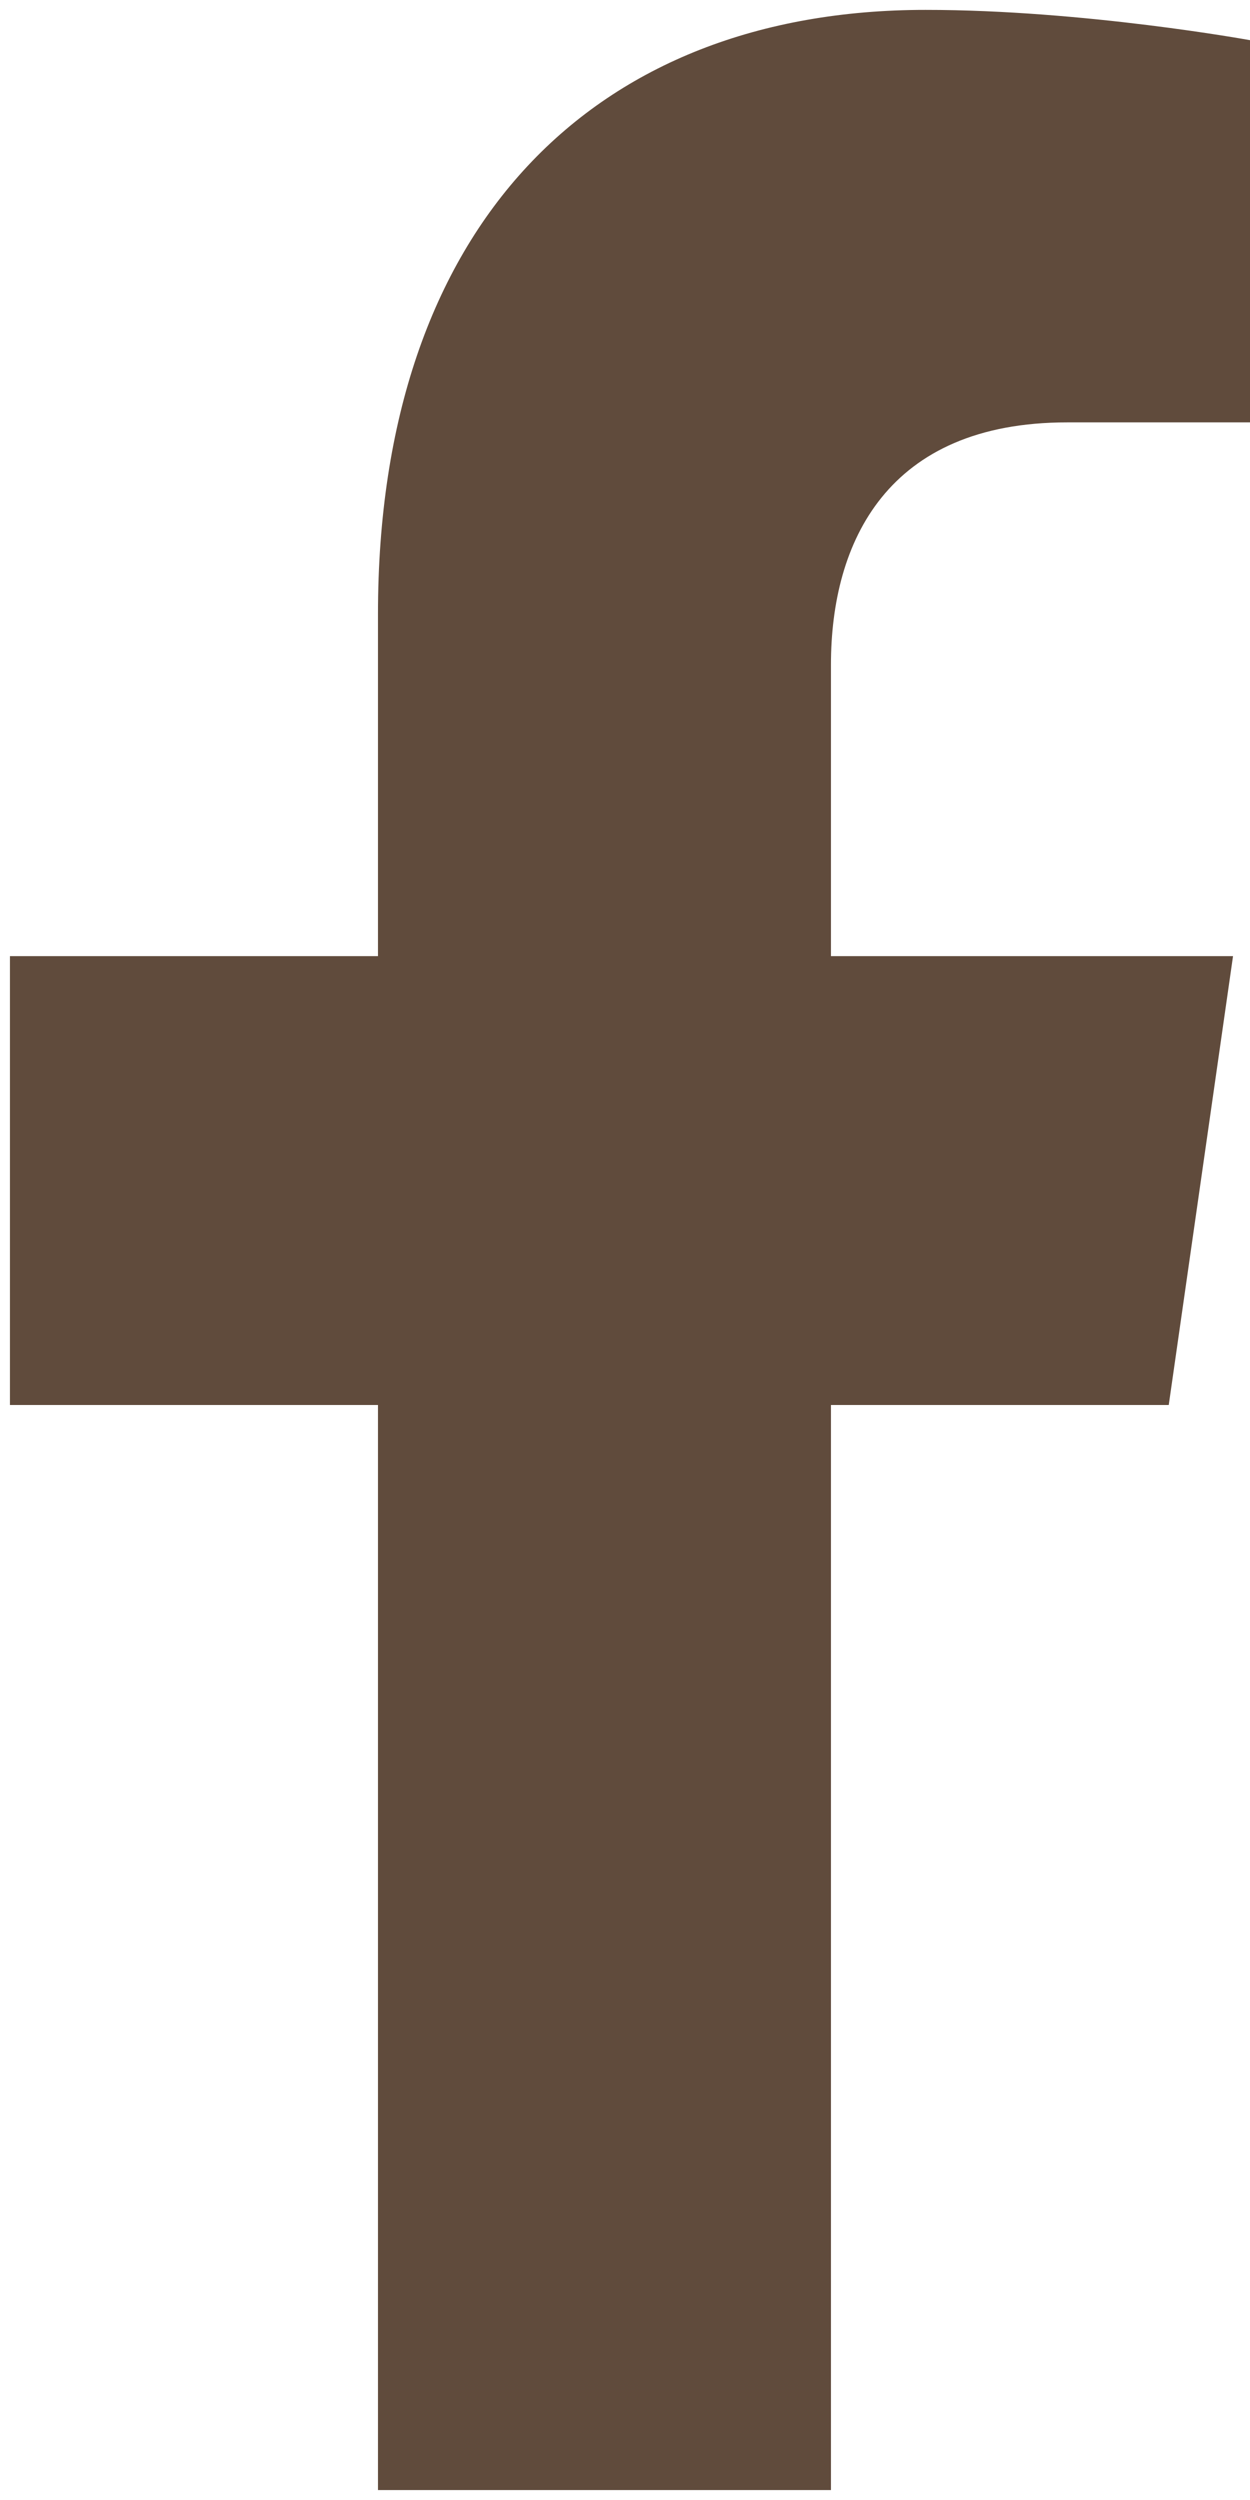 <?xml version="1.0" encoding="UTF-8"?> <svg xmlns="http://www.w3.org/2000/svg" width="21" height="42" viewBox="0 0 21 42" fill="none"> <path d="M19.635 23.604L20.715 16.063H13.96V11.169C13.96 9.106 14.904 7.096 17.929 7.096H21V0.675C21 0.675 18.213 0.166 15.549 0.166C9.986 0.166 6.35 3.778 6.35 10.316V16.063H0.167V23.604H6.35V41.833H13.96V23.604H19.635Z" fill="#604B3C"></path> </svg> 